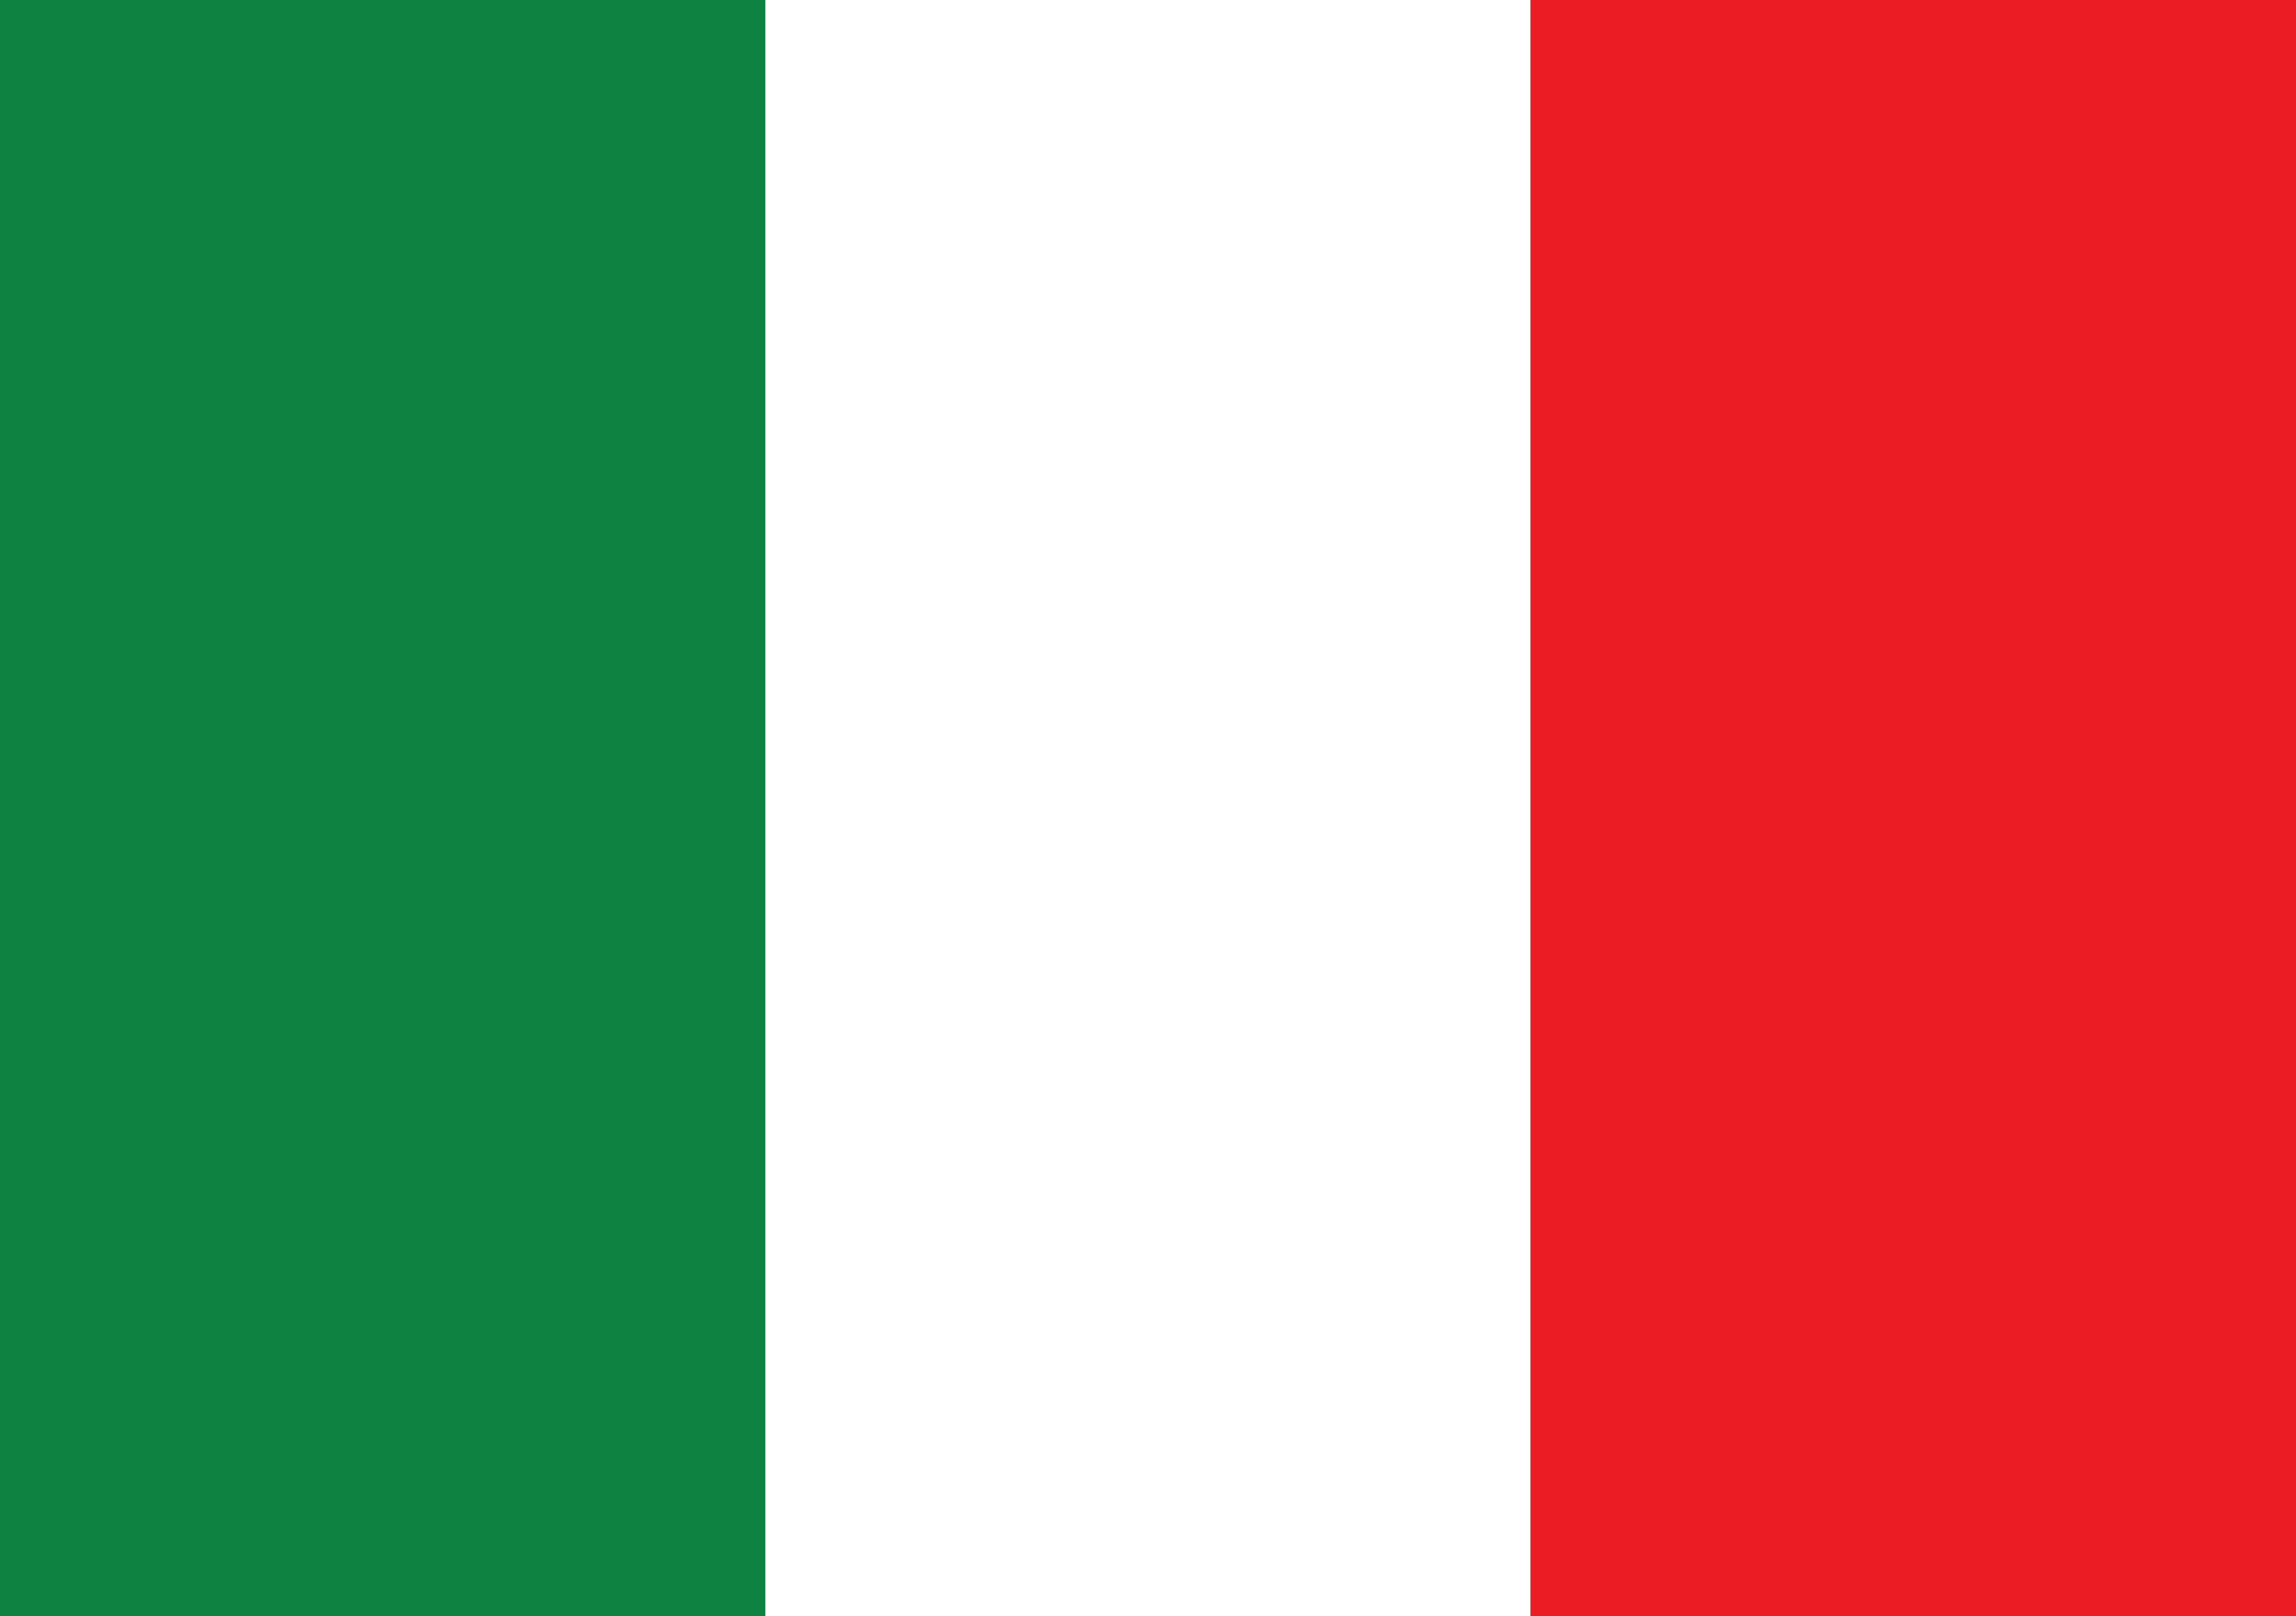 <?xml version="1.0" encoding="utf-8"?>
<!-- Generator: Adobe Illustrator 26.0.2, SVG Export Plug-In . SVG Version: 6.00 Build 0)  -->
<svg version="1.1" id="Layer_1" xmlns="http://www.w3.org/2000/svg" xmlns:xlink="http://www.w3.org/1999/xlink" x="0px" y="0px"
	 viewBox="0 0 24 16.9" style="enable-background:new 0 0 24 16.9;" xml:space="preserve">
<rect x="0" y="0" width="24" height="16.9" fill="#333333" stroke="none"/>
<style type="text/css">
	.st0{fill:#0E8241;}
	.st1{fill:#FFFFFF;}
	.st2{fill:#EC1C24;}
</style>
<rect y="0" class="st0" width="8" height="16.9"/>
<rect x="8" class="st1" width="8" height="16.9"/>
<rect x="16" class="st2" width="8" height="16.9"/>
</svg>
